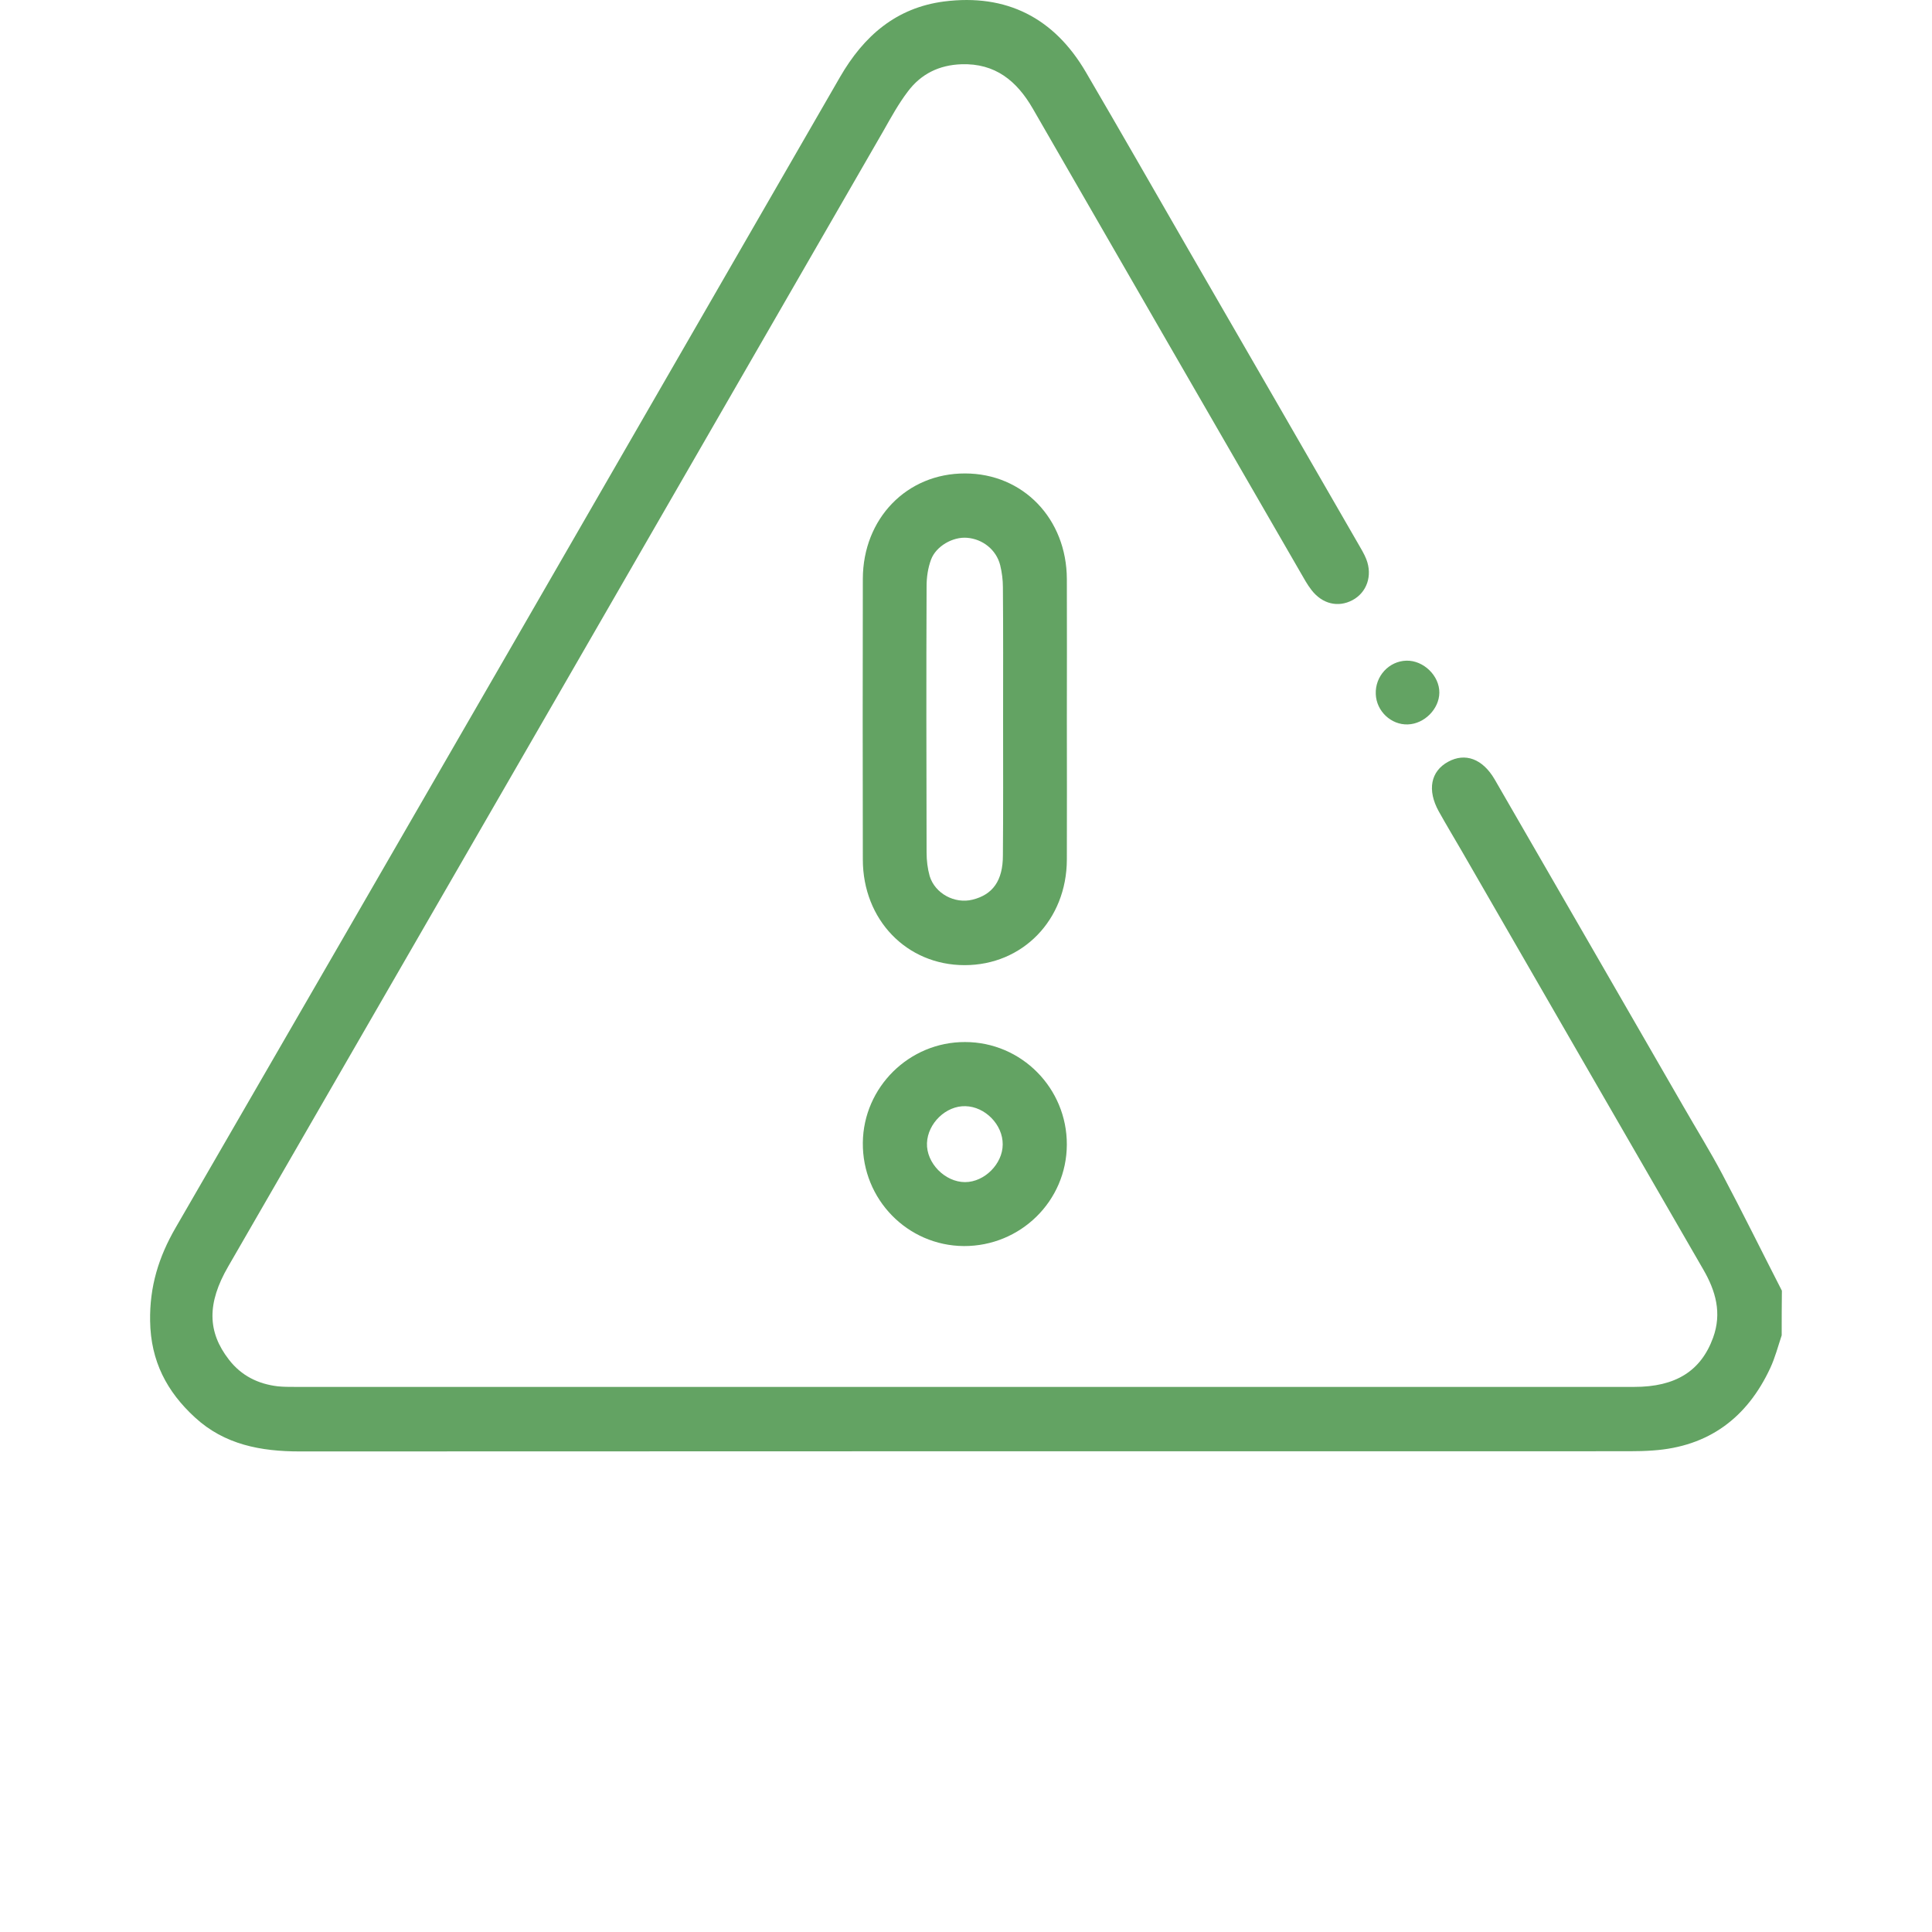 <svg width="100" height="100" viewBox="0 0 100 100" fill="none" xmlns="http://www.w3.org/2000/svg">
<path d="M92.22 69.116C92.03 69.686 91.88 70.266 91.63 70.806C90.43 73.386 88.44 74.876 85.56 75.076C85.15 75.106 84.74 75.116 84.32 75.116C61.39 75.116 38.45 75.116 15.52 75.126C13.5 75.126 11.62 74.776 10.09 73.366C8.64 72.036 7.8 70.456 7.77 68.376C7.74 66.596 8.21 65.066 9.09 63.546C20.57 43.706 32.03 23.846 43.48 3.986C44.71 1.856 46.39 0.396 48.87 0.076C52.1 -0.334 54.56 0.926 56.2 3.726C57.99 6.786 59.75 9.866 61.52 12.936C64.45 18.006 67.38 23.076 70.3 28.146C70.45 28.406 70.61 28.666 70.72 28.946C71.05 29.796 70.75 30.666 70 31.066C69.26 31.456 68.44 31.266 67.88 30.536C67.66 30.256 67.49 29.936 67.31 29.626C62.69 21.626 58.07 13.636 53.46 5.626C52.63 4.186 51.51 3.266 49.76 3.326C48.61 3.366 47.67 3.826 46.99 4.736C46.51 5.366 46.12 6.076 45.73 6.766C34.43 26.376 23.12 45.966 11.81 65.556C10.71 67.456 10.73 68.936 11.85 70.376C12.49 71.206 13.36 71.636 14.38 71.756C14.68 71.786 14.98 71.786 15.29 71.786C38.39 71.786 61.49 71.786 84.59 71.786C86.73 71.786 88.04 70.966 88.67 69.236C89.13 67.966 88.81 66.826 88.16 65.706C83.99 58.496 79.83 51.276 75.67 44.066C75.27 43.376 74.86 42.696 74.47 41.996C73.86 40.896 74.05 39.916 74.96 39.426C75.84 38.946 76.74 39.276 77.36 40.336C80.62 45.976 83.87 51.616 87.13 57.266C87.8 58.436 88.51 59.576 89.14 60.766C90.2 62.766 91.2 64.796 92.23 66.806C92.22 67.576 92.22 68.346 92.22 69.116Z" fill="#63A363"/>
<path d="M55.22 37.236C55.22 39.656 55.23 42.076 55.22 44.496C55.21 47.616 52.93 49.956 49.93 49.956C46.93 49.956 44.66 47.606 44.66 44.486C44.65 39.646 44.65 34.806 44.66 29.956C44.67 26.836 46.94 24.496 49.95 24.506C52.95 24.506 55.21 26.846 55.22 29.976C55.23 32.396 55.22 34.816 55.22 37.236ZM51.92 37.246C51.92 34.966 51.93 32.676 51.91 30.396C51.91 30.016 51.86 29.626 51.77 29.256C51.57 28.456 50.86 27.896 50.05 27.836C49.32 27.776 48.45 28.266 48.19 28.966C48.03 29.396 47.96 29.876 47.96 30.336C47.94 34.936 47.95 39.526 47.96 44.126C47.96 44.536 48.01 44.956 48.12 45.346C48.4 46.256 49.42 46.796 50.34 46.566C51.39 46.306 51.91 45.576 51.91 44.276C51.93 41.926 51.92 39.586 51.92 37.246Z" fill="#63A363"/>
<path d="M49.889 64.496C46.969 64.476 44.63 62.076 44.66 59.146C44.69 56.276 47.059 53.926 49.95 53.936C52.87 53.936 55.23 56.326 55.219 59.246C55.209 62.166 52.819 64.506 49.889 64.496ZM49.969 57.256C48.969 57.226 48.02 58.136 47.98 59.166C47.94 60.196 48.91 61.186 49.95 61.186C50.959 61.186 51.9 60.236 51.9 59.236C51.91 58.216 50.989 57.276 49.969 57.256Z" fill="#63A363"/>
<path d="M72.87 37.496C72 37.526 71.24 36.806 71.21 35.926C71.17 35.006 71.89 34.216 72.8 34.196C73.68 34.176 74.51 34.976 74.5 35.856C74.49 36.696 73.73 37.466 72.87 37.496Z" fill="#63A363"/>
</svg>
